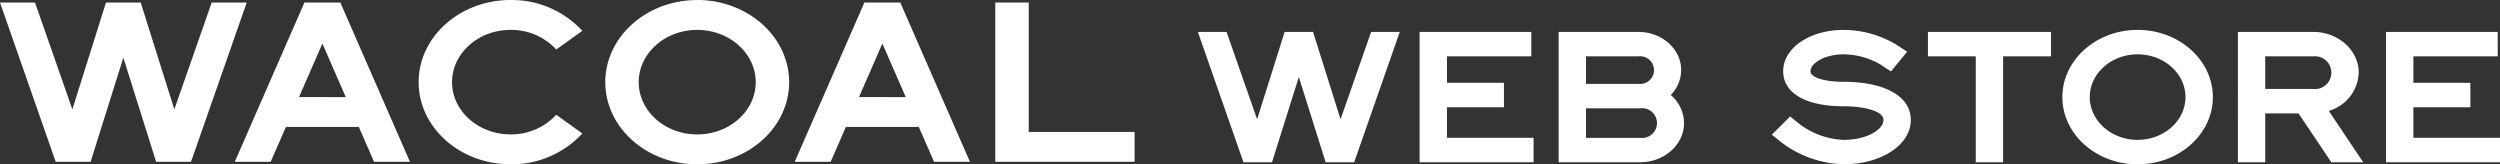 <svg xmlns="http://www.w3.org/2000/svg" width="318.983" height="20.964" viewBox="0 0 318.983 20.964"><rect x="0" y="0" width="318.983" height="20.964" fill="#333333" stroke="none"/><path d="M245.987,7.191h6.107V20.7h3.49V7.191h6.107V4.075h-15.7V7.191Zm-32.812,4.933a4.558,4.558,0,0,0,1.33-3.178c0-2.686-2.446-4.871-5.453-4.871H198.873V20.7h10.4c3.087,0,5.6-2.242,5.6-5A4.744,4.744,0,0,0,213.175,12.124ZM202.363,7.191h6.689a1.766,1.766,0,1,1,.4,3.509,1.8,1.8,0,0,1-.4,0h-6.689Zm6.907,10.4h-6.907V13.819h6.907a1.9,1.9,0,1,1,0,3.767ZM131.26.323h-4.266V20.648h17.773V16.836H131.26V.322ZM88.96.005c-6.468,0-11.729,4.7-11.729,10.48S82.492,20.964,88.96,20.964s11.73-4.7,11.73-10.479S95.429,0,88.961,0Zm0,17.148c-4.116,0-7.464-2.991-7.464-6.668s3.348-6.67,7.464-6.67,7.465,2.992,7.465,6.67-3.348,6.667-7.464,6.667ZM65.145,3.815a7.8,7.8,0,0,1,5.829,2.5L74.3,3.934A12.244,12.244,0,0,0,65.145,0c-6.468,0-11.729,4.7-11.729,10.48S58.677,20.96,65.145,20.96A12.25,12.25,0,0,0,74.3,17.028l-3.328-2.385a7.8,7.8,0,0,1-5.829,2.506c-4.116,0-7.464-2.991-7.464-6.668s3.349-6.667,7.465-6.667Zm207.6,0c-5.292,0-9.6,3.846-9.6,8.575s4.305,8.574,9.6,8.574,9.6-3.845,9.6-8.574-4.311-8.576-9.6-8.576Zm0,14.031c-3.367,0-6.107-2.448-6.107-5.456s2.74-5.457,6.107-5.457,6.107,2.449,6.107,5.457-2.742,5.455-6.11,5.455Zm-88.122-4.16h7.271v-3.12h-7.271V7.188h10.761V4.072H181.133V20.7h14.541V17.586H184.623v-3.9Zm123.309,3.9v-3.9h7.27v-3.12h-7.27V7.188h10.76V4.072h-14.25V20.7h14.541V17.586ZM235.226,10.44c-2.031,0-4.217-.427-4.217-1.362,0-1.015,1.8-2.145,4.217-2.145a9.515,9.515,0,0,1,4.639,1.257l1.407.921L243.336,6.6l-1.407-.923a13.2,13.2,0,0,0-6.7-1.861c-4.321,0-7.707,2.311-7.707,5.263,0,2.806,2.881,4.481,7.707,4.481,2.451,0,5.089.55,5.089,1.753s-2.09,2.534-5.089,2.534A10.032,10.032,0,0,1,229.7,15.9l-1.294-1.039-2.332,2.319,1.3,1.043a13.709,13.709,0,0,0,7.855,2.737c4.811,0,8.58-2.481,8.58-5.652,0-3-3.293-4.873-8.585-4.873ZM15.739,7.36l4.182,13.288h4.45L31.48.323H27.012L22.244,13.951,17.954.323H13.523L9.233,13.951,4.466.323H0L7.108,20.648h4.45Zm269.8,3.991V20.7h3.49V14.468h4.247l4.188,6.236h4.07l-4.4-6.557a5.269,5.269,0,0,0,3.823-4.875c0-2.867-2.609-5.2-5.816-5.2h-9.6v7.275Zm3.49-4.159h6.108a2.093,2.093,0,1,1,0,4.159h-6.108ZM34.536,20.647,36.48,16.2h9.306l1.943,4.448h4.58L43.422.322H38.843L29.957,20.647Zm6.6-15.091,2.986,6.833H38.149Zm64.848,15.091,1.944-4.448h9.306l1.944,4.448h4.579L114.87.322h-4.579L101.4,20.647h4.584Zm6.6-15.091,2.987,6.833H109.6ZM162.3,20.7l3.422-10.87,3.422,10.87h3.641l5.816-16.628h-3.656l-3.9,11.15-3.51-11.15h-3.626l-3.51,11.15-3.9-11.15H152.84L158.657,20.7H162.3Z" fill="#fff" fill-rule="evenodd"/></svg>

